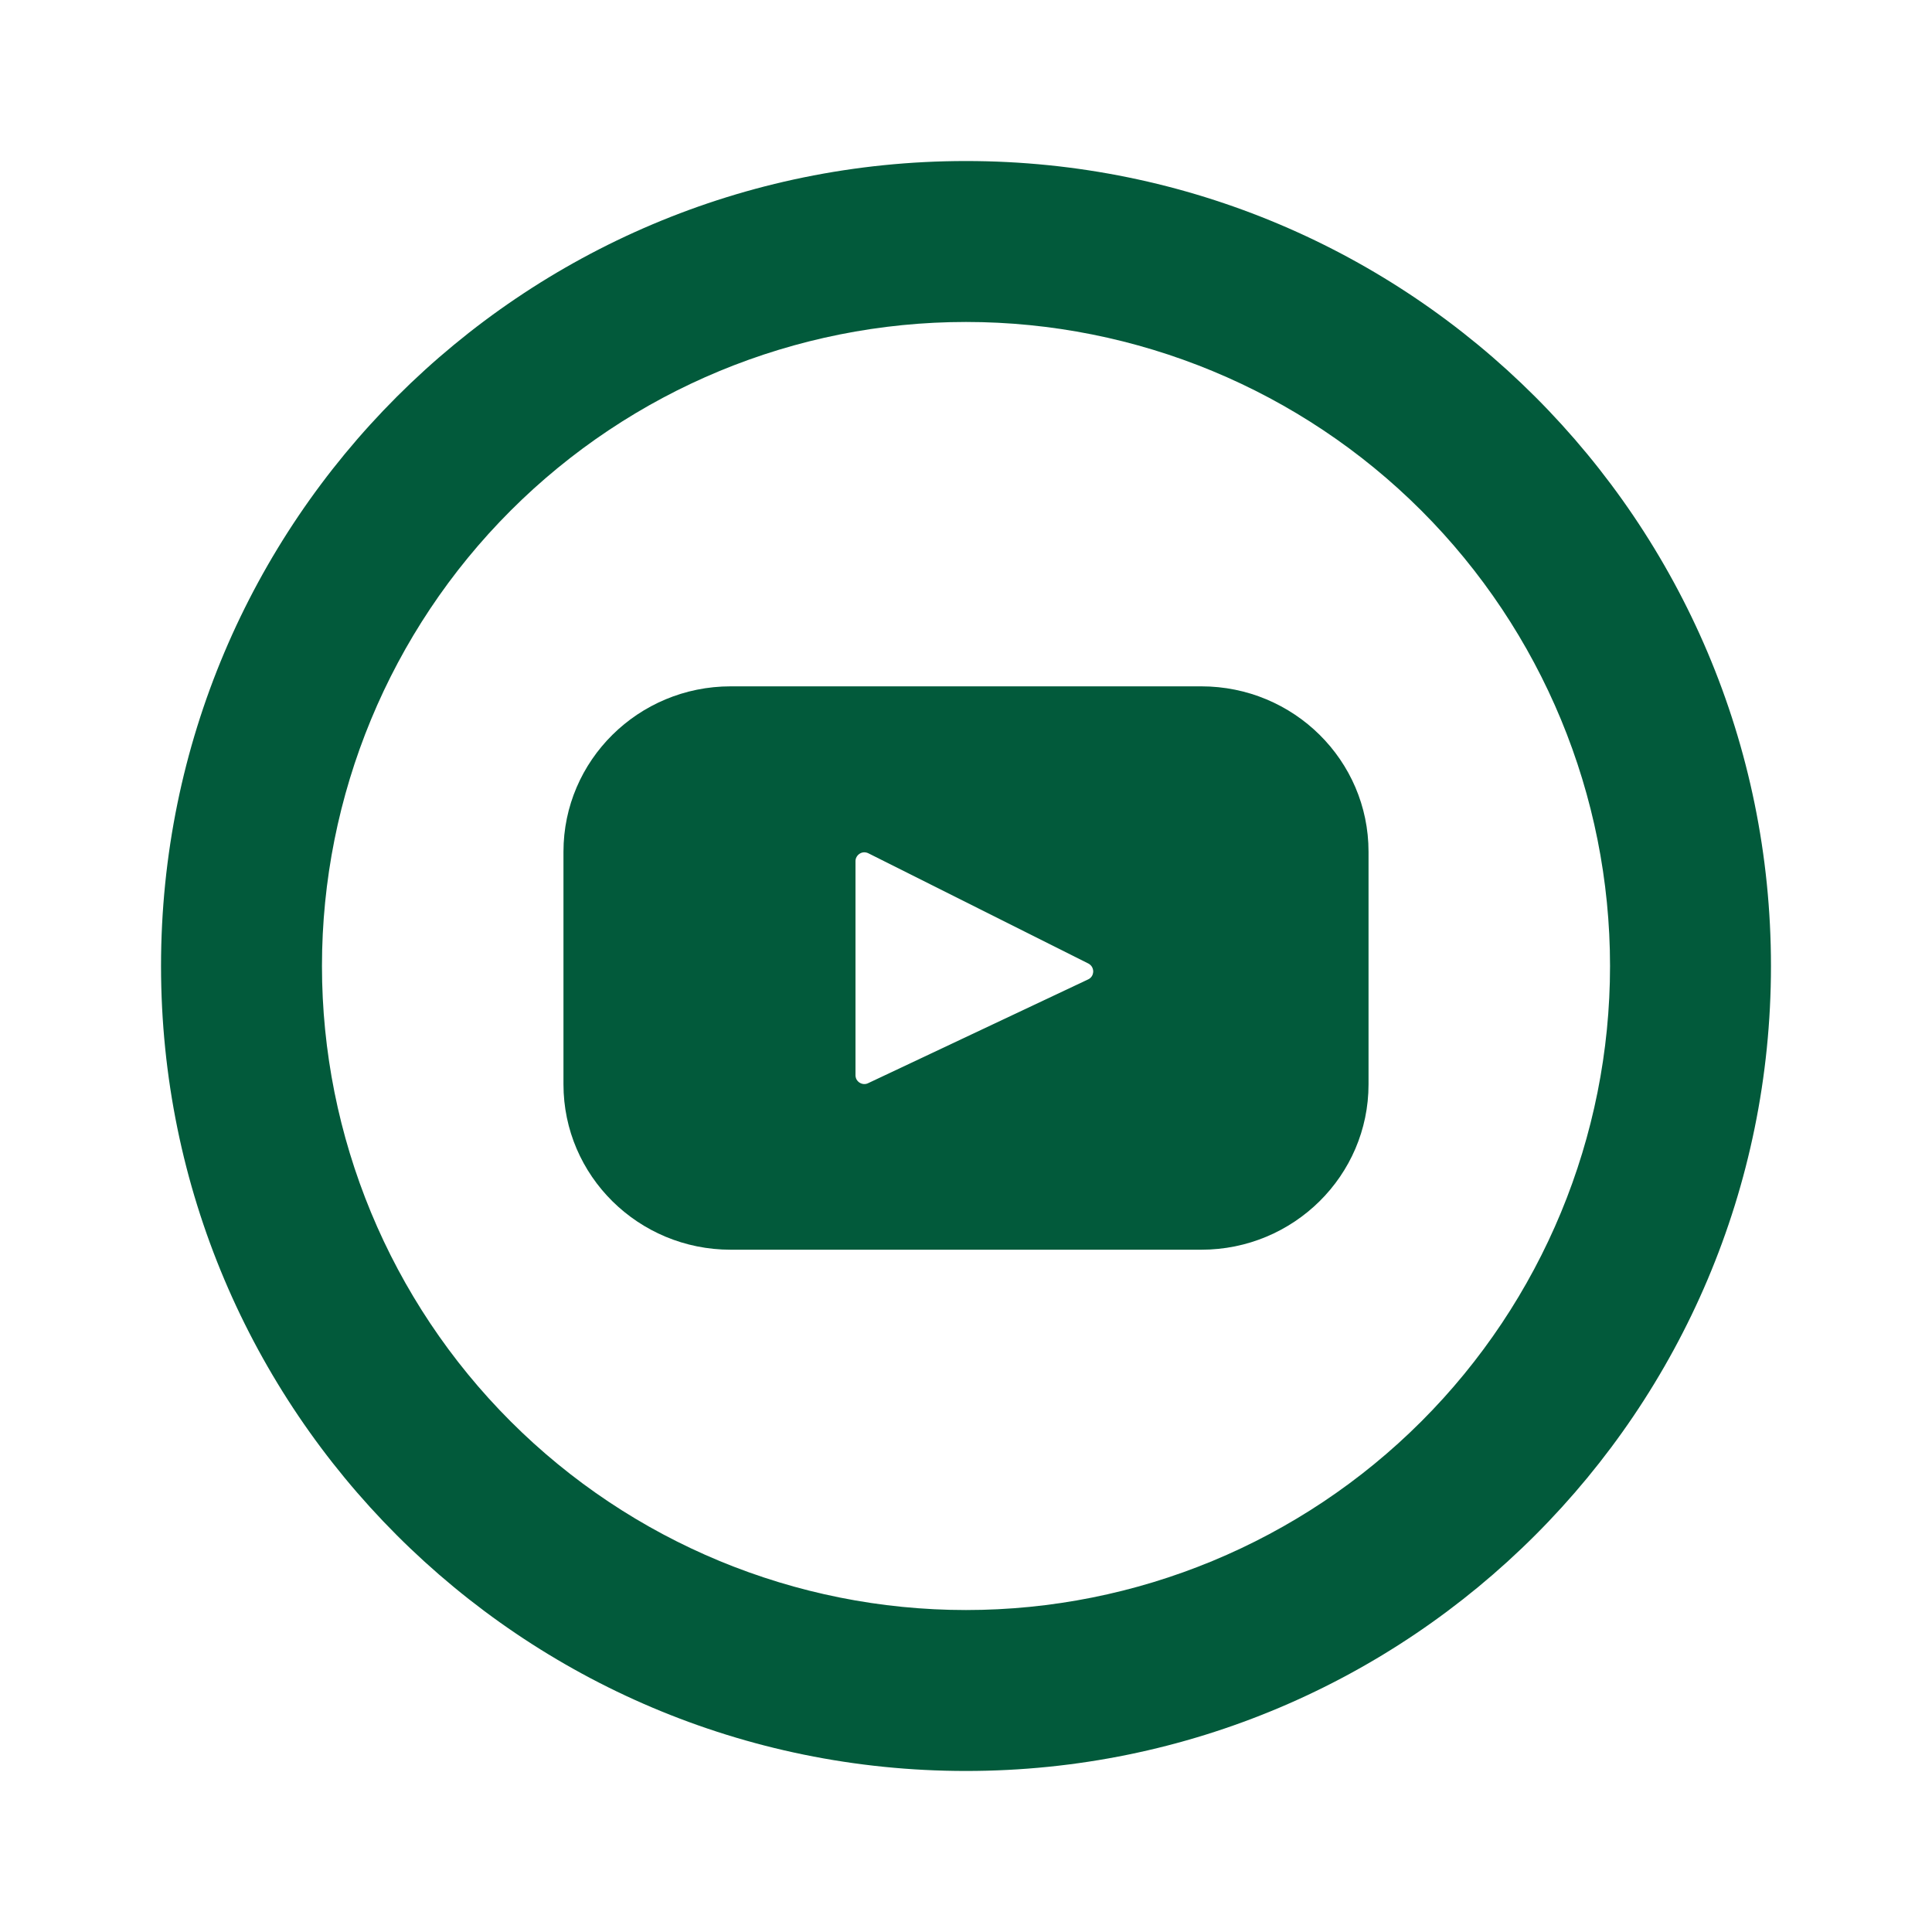 <svg width="20" height="20" viewBox="0 0 20 20" fill="none" xmlns="http://www.w3.org/2000/svg">
<path d="M10 16.667C11.768 16.667 13.464 15.964 14.714 14.714C15.964 13.464 16.667 11.768 16.667 10C16.667 8.232 15.964 6.536 14.714 5.286C13.464 4.036 11.768 3.333 10 3.333C8.232 3.333 6.536 4.036 5.286 5.286C4.036 6.536 3.333 8.232 3.333 10C3.333 11.768 4.036 13.464 5.286 14.714C6.536 15.964 8.232 16.667 10 16.667ZM10 18.333C5.397 18.333 1.667 14.602 1.667 10C1.667 5.397 5.397 1.667 10 1.667C14.602 1.667 18.333 5.397 18.333 10C18.333 14.602 14.602 18.333 10 18.333Z" fill="#025A3B"/>
<path d="M12.436 7.105H7.564C6.608 7.105 5.833 7.872 5.833 8.817V11.225C5.833 12.171 6.608 12.937 7.564 12.937H12.436C13.392 12.937 14.167 12.17 14.167 11.225V8.817C14.167 7.871 13.392 7.105 12.436 7.105ZM11.266 10.138L8.987 11.213C8.973 11.22 8.957 11.223 8.942 11.222C8.927 11.221 8.912 11.216 8.899 11.208C8.886 11.2 8.875 11.188 8.867 11.175C8.86 11.161 8.856 11.146 8.856 11.131V8.914C8.856 8.899 8.86 8.883 8.868 8.87C8.876 8.856 8.887 8.845 8.9 8.837C8.913 8.828 8.929 8.824 8.944 8.823C8.96 8.823 8.975 8.826 8.989 8.833L11.268 9.975C11.283 9.983 11.295 9.995 11.304 10.009C11.312 10.024 11.317 10.04 11.317 10.057C11.316 10.074 11.312 10.091 11.303 10.105C11.294 10.119 11.281 10.131 11.266 10.138Z" fill="#025A3B"/>
</svg>
